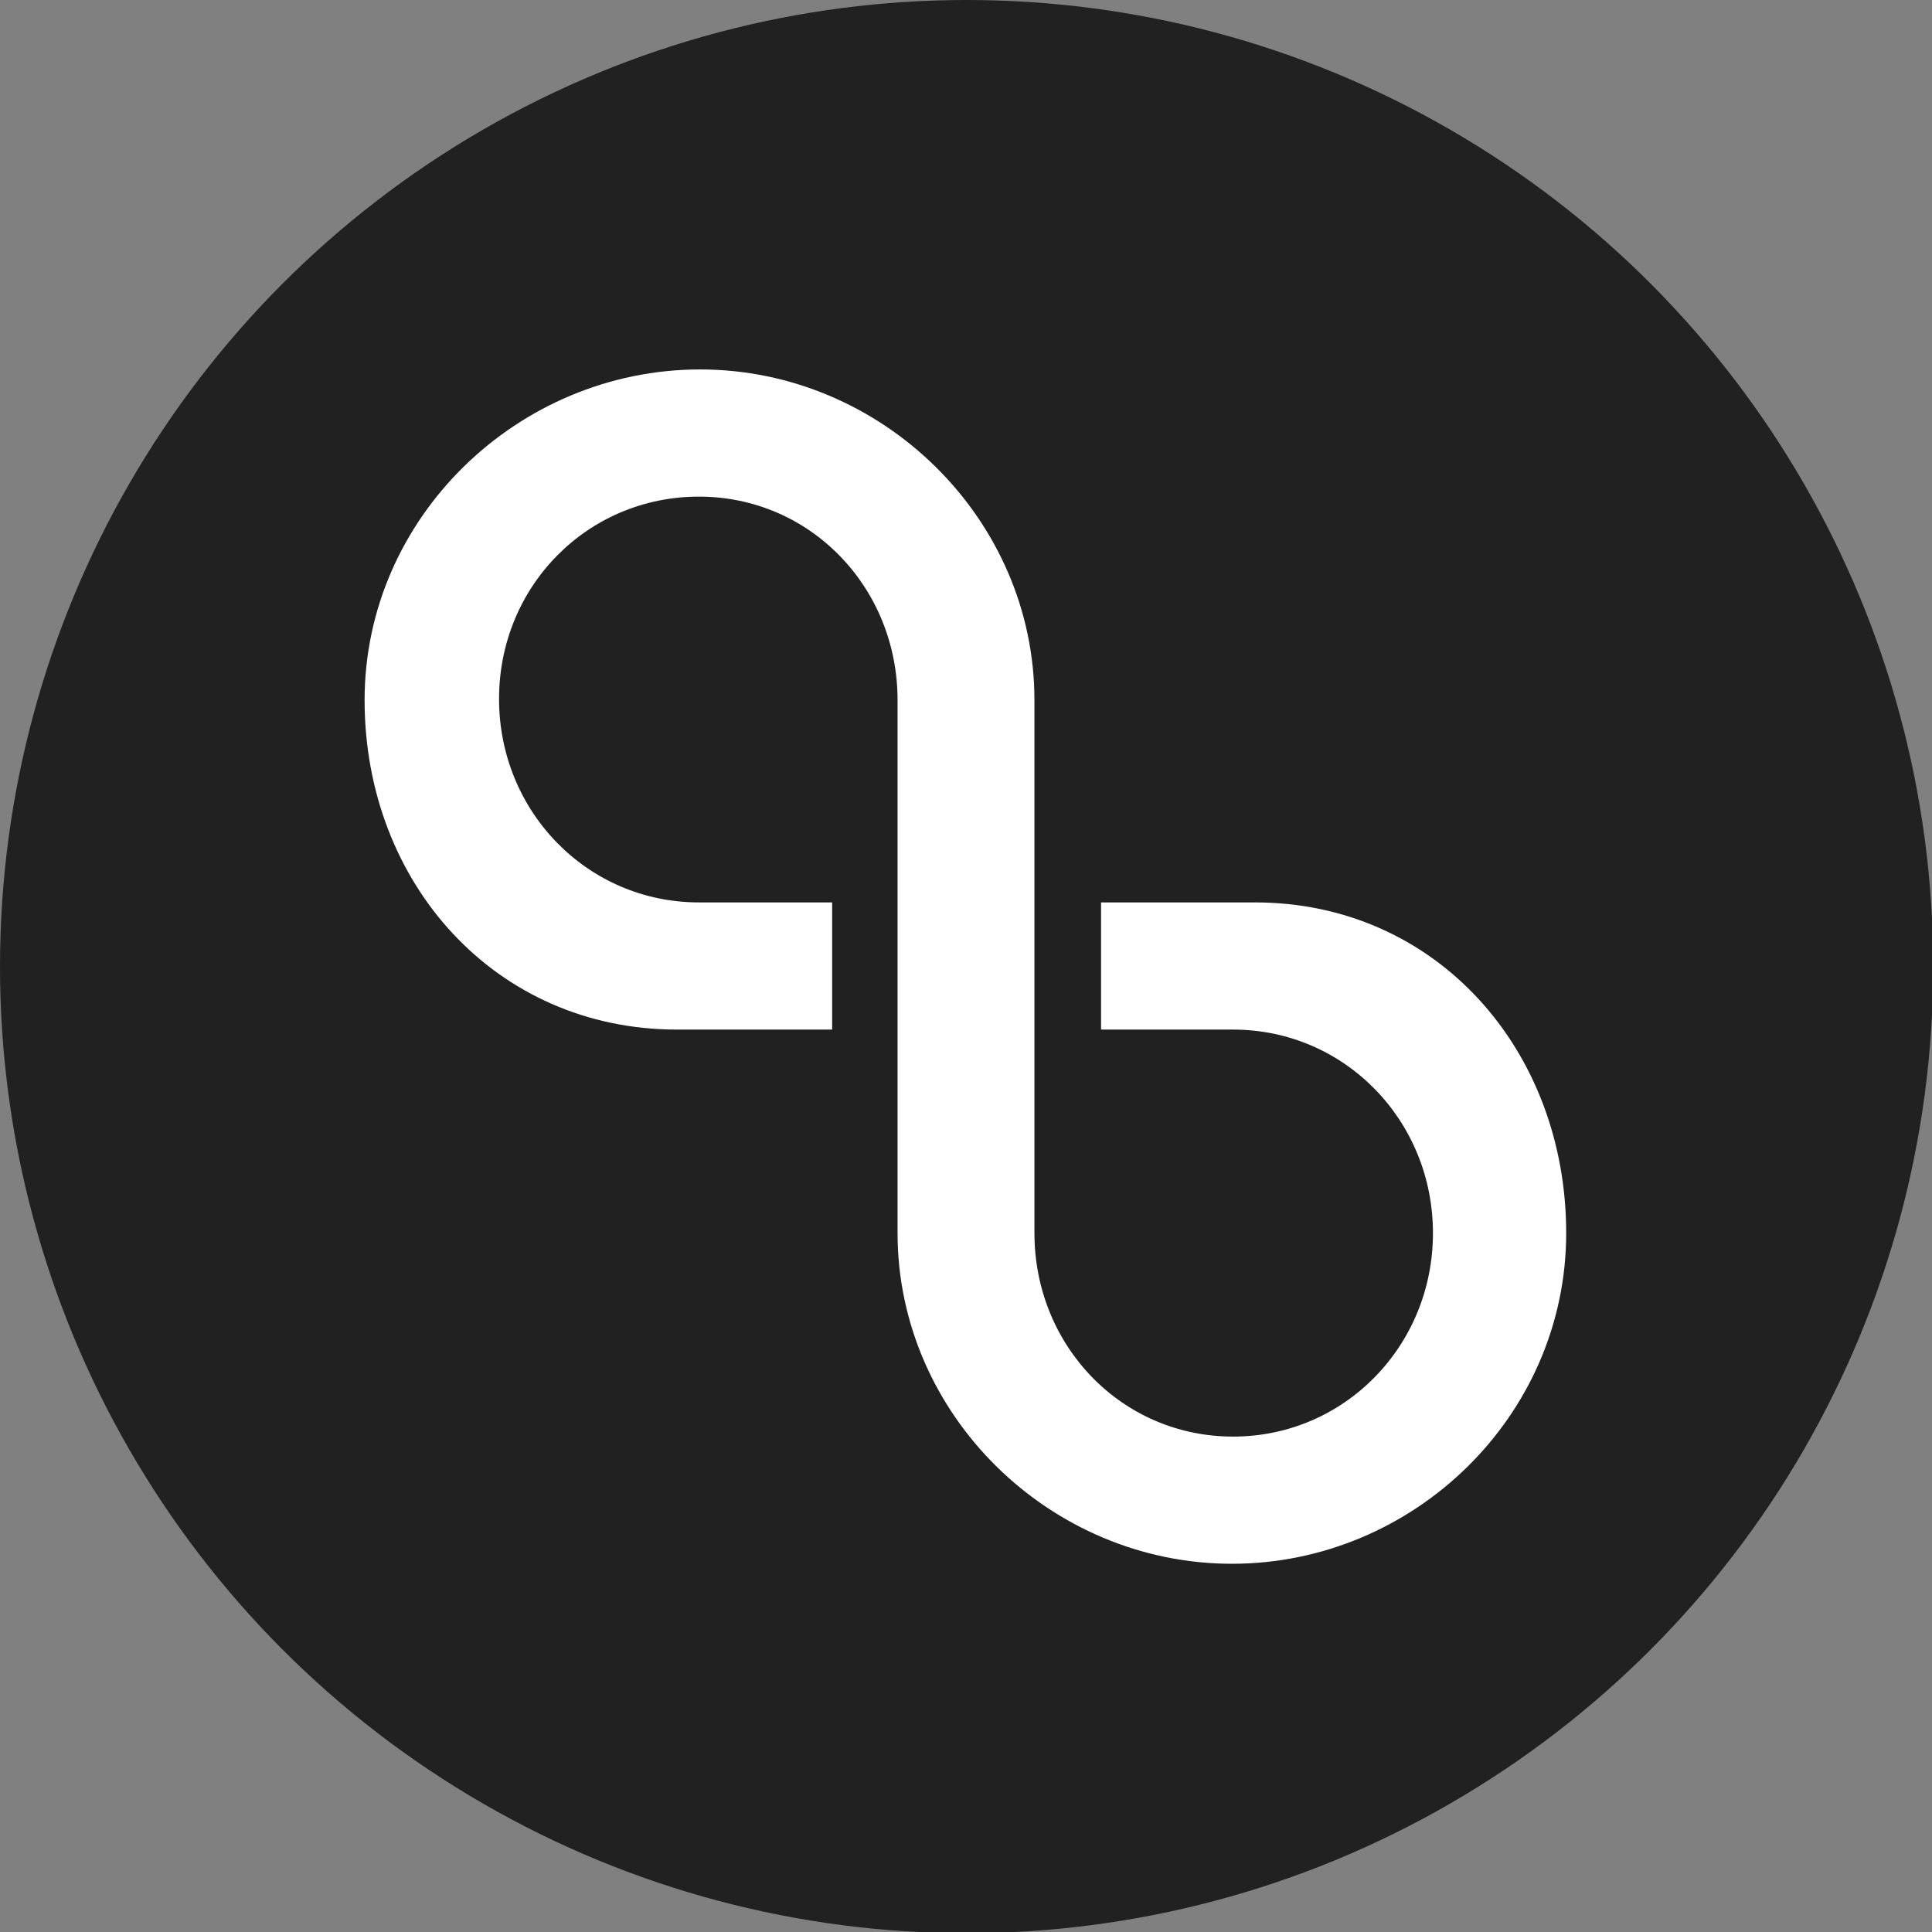 <?xml version="1.0" encoding="utf-8"?>
<!-- Generator: Adobe Illustrator 25.2.0, SVG Export Plug-In . SVG Version: 6.00 Build 0)  -->
<svg version="1.2" baseProfile="tiny" id="Layer_2" xmlns="http://www.w3.org/2000/svg" xmlns:xlink="http://www.w3.org/1999/xlink"
	 x="0px" y="0px" viewBox="0 0 159.5 159.5" overflow="visible" xml:space="preserve">
<rect x="0" y="0" width="159.5" height="159.5" fill="#808080" stroke="none"/>
<g id="Layer_3">
	<g>
		<circle fill="#212121" cx="79.8" cy="79.8" r="79.8"/>
		<path fill="#FFFFFF" d="M103.6,74.5H90.9V85h10.9c9.2,0,16.5,7.5,16.5,16.8s-7.3,16.8-16.5,16.8s-16.4-7.5-16.4-16.8v-44
			c0-15-12.6-27.3-27.6-27.3S30.1,42.7,30.1,57.8S40.9,85,55.9,85h12.8V74.5h-11c-9.2,0-16.5-7.5-16.5-16.8S48.5,41,57.7,41
			s16.4,7.5,16.4,16.8v44c0,15,12.6,27.3,27.6,27.3s27.6-12.2,27.6-27.3S118.6,74.5,103.6,74.5L103.6,74.5z"/>
	</g>
</g>
</svg>

